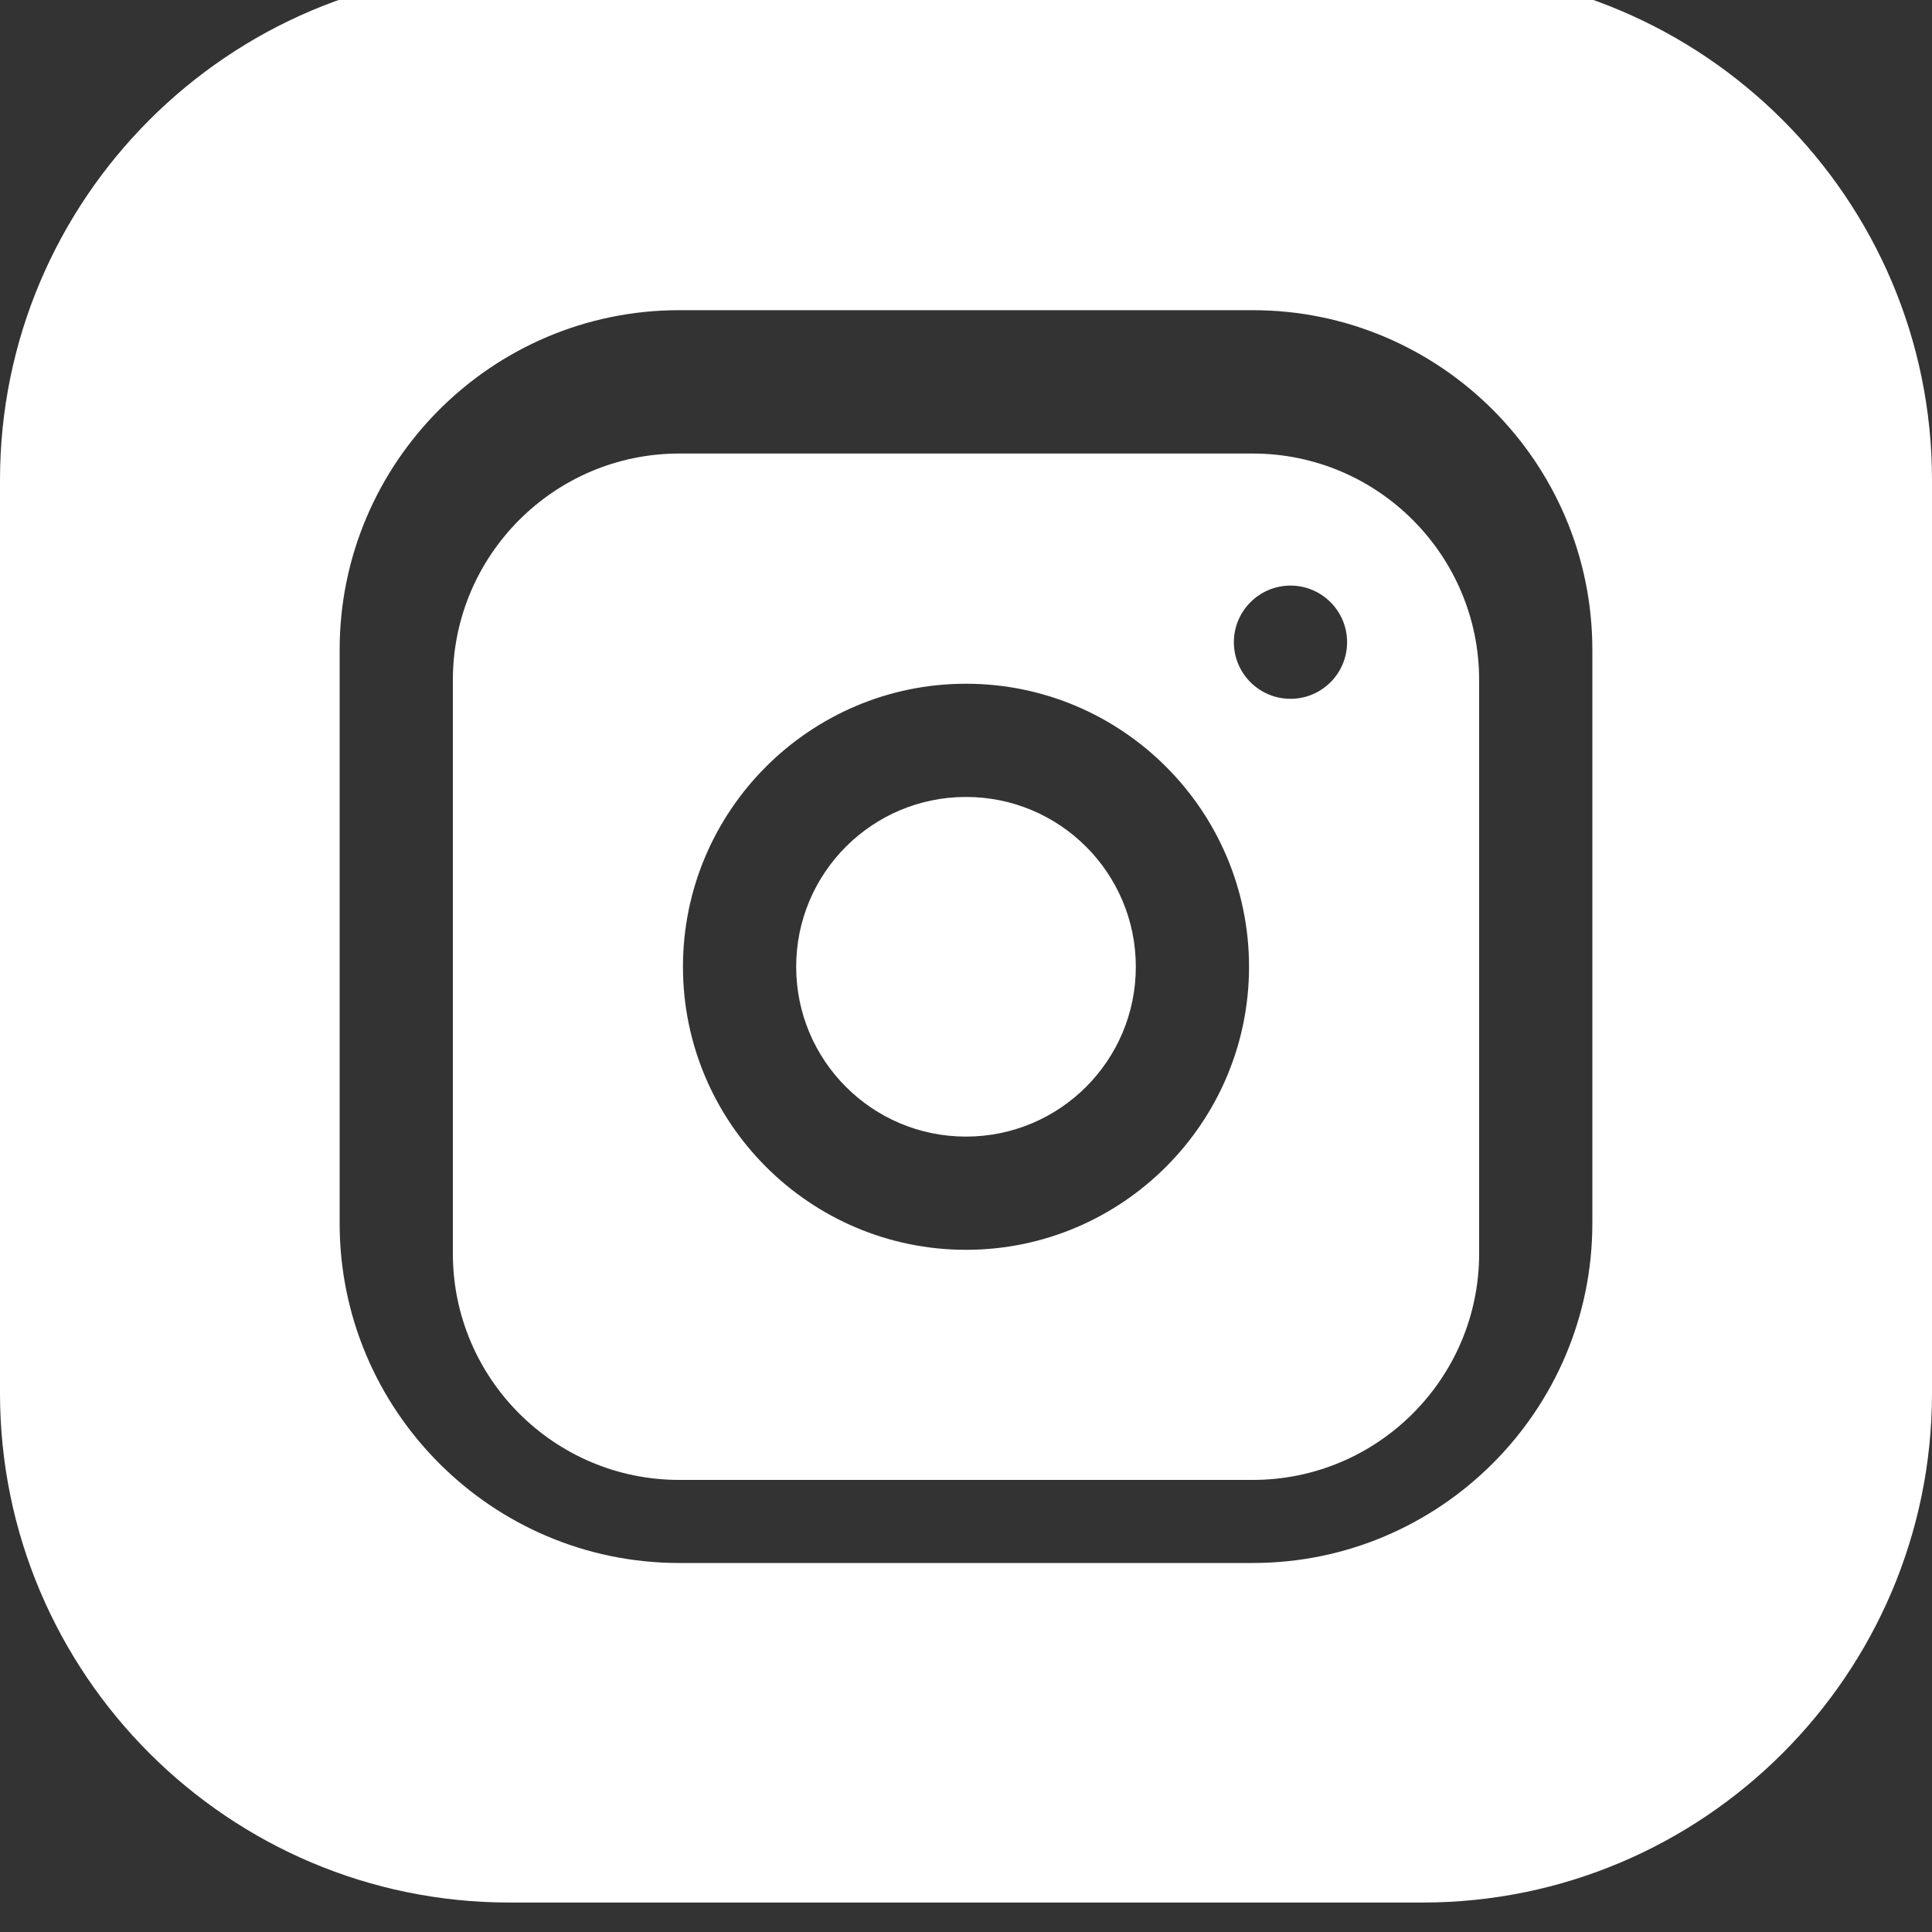 <svg width="20" height="20" viewBox="0 0 20 20" fill="none" xmlns="http://www.w3.org/2000/svg">
<rect x="0" y="0" width="20" height="20" fill="#333333" stroke="none"/>
<g clip-path="url(#clip0_11_353)">
<path d="M11.758 10.008C11.758 10.979 10.971 11.766 10 11.766C9.029 11.766 8.242 10.979 8.242 10.008C8.242 9.037 9.029 8.25 10 8.25C10.971 8.25 11.758 9.037 11.758 10.008Z" fill="white"/>
<path d="M12.969 4.695H7.031C5.739 4.695 4.688 5.747 4.688 7.039V12.977C4.688 14.269 5.739 15.32 7.031 15.32H12.969C14.261 15.32 15.312 14.269 15.312 12.977V7.039C15.312 5.747 14.261 4.695 12.969 4.695ZM10 12.938C8.385 12.938 7.07 11.623 7.07 10.008C7.07 8.392 8.385 7.078 10 7.078C11.615 7.078 12.93 8.392 12.93 10.008C12.93 11.623 11.615 12.938 10 12.938ZM13.359 7.234C13.036 7.234 12.773 6.972 12.773 6.648C12.773 6.325 13.036 6.062 13.359 6.062C13.683 6.062 13.945 6.325 13.945 6.648C13.945 6.972 13.683 7.234 13.359 7.234Z" fill="white"/>
<path d="M14.727 -0.305H5.273C2.366 -0.305 0 2.061 0 4.969V14.422C0 17.33 2.366 19.695 5.273 19.695H14.727C17.634 19.695 20 17.33 20 14.422V4.969C20 2.061 17.634 -0.305 14.727 -0.305ZM16.484 12.664C16.484 14.602 14.907 16.18 12.969 16.18H7.031C5.093 16.18 3.516 14.602 3.516 12.664V6.727C3.516 4.788 5.093 3.211 7.031 3.211H12.969C14.907 3.211 16.484 4.788 16.484 6.727V12.664Z" fill="white"/>
</g>
<defs>
<clipPath id="clip0_11_353">
<rect width="20" height="20" fill="white"/>
</clipPath>
</defs>
</svg>
